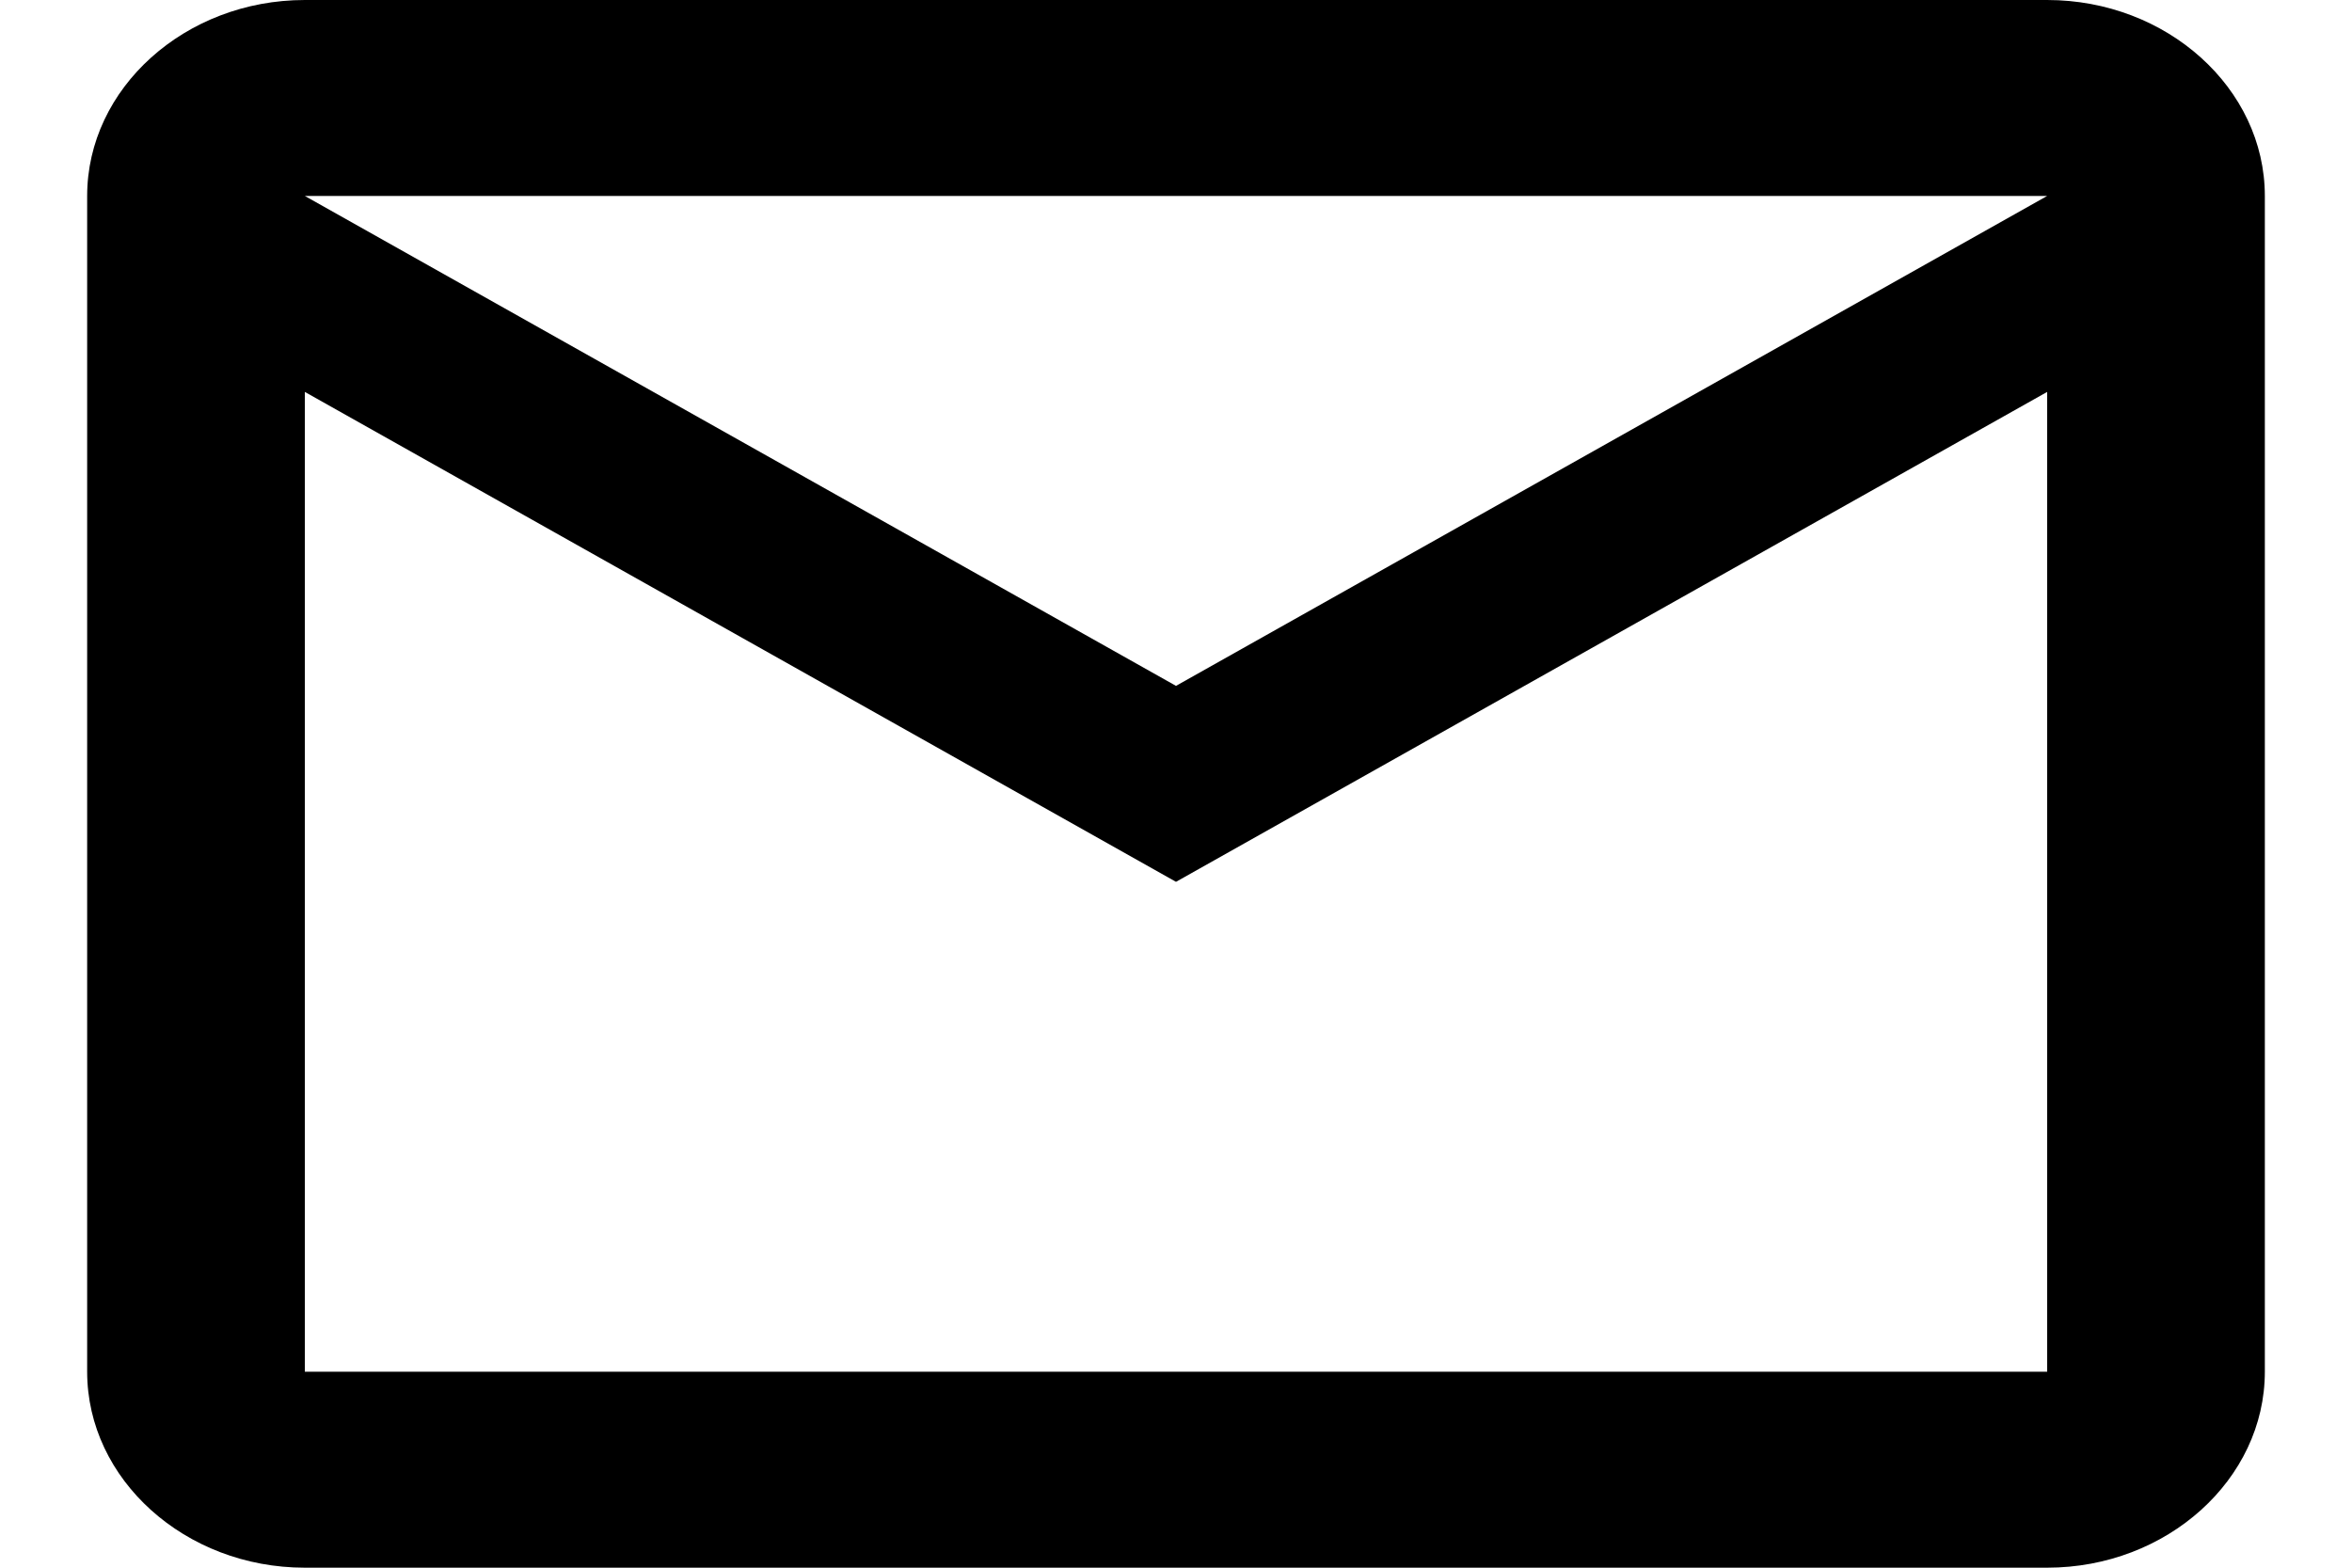 <svg width="18" height="12" viewBox="0 0 18 12" fill="none" xmlns="http://www.w3.org/2000/svg">
<path d="M17.333 1.5C17.333 0.675 16.583 0 15.667 0H2.333C1.417 0 0.667 0.675 0.667 1.5V10.5C0.667 11.325 1.417 12 2.333 12H15.667C16.583 12 17.333 11.325 17.333 10.5V1.5ZM15.667 1.5L9 5.25L2.333 1.5H15.667ZM15.667 10.5H2.333V3L9 6.75L15.667 3V10.5Z" fill="black"/>
</svg>

